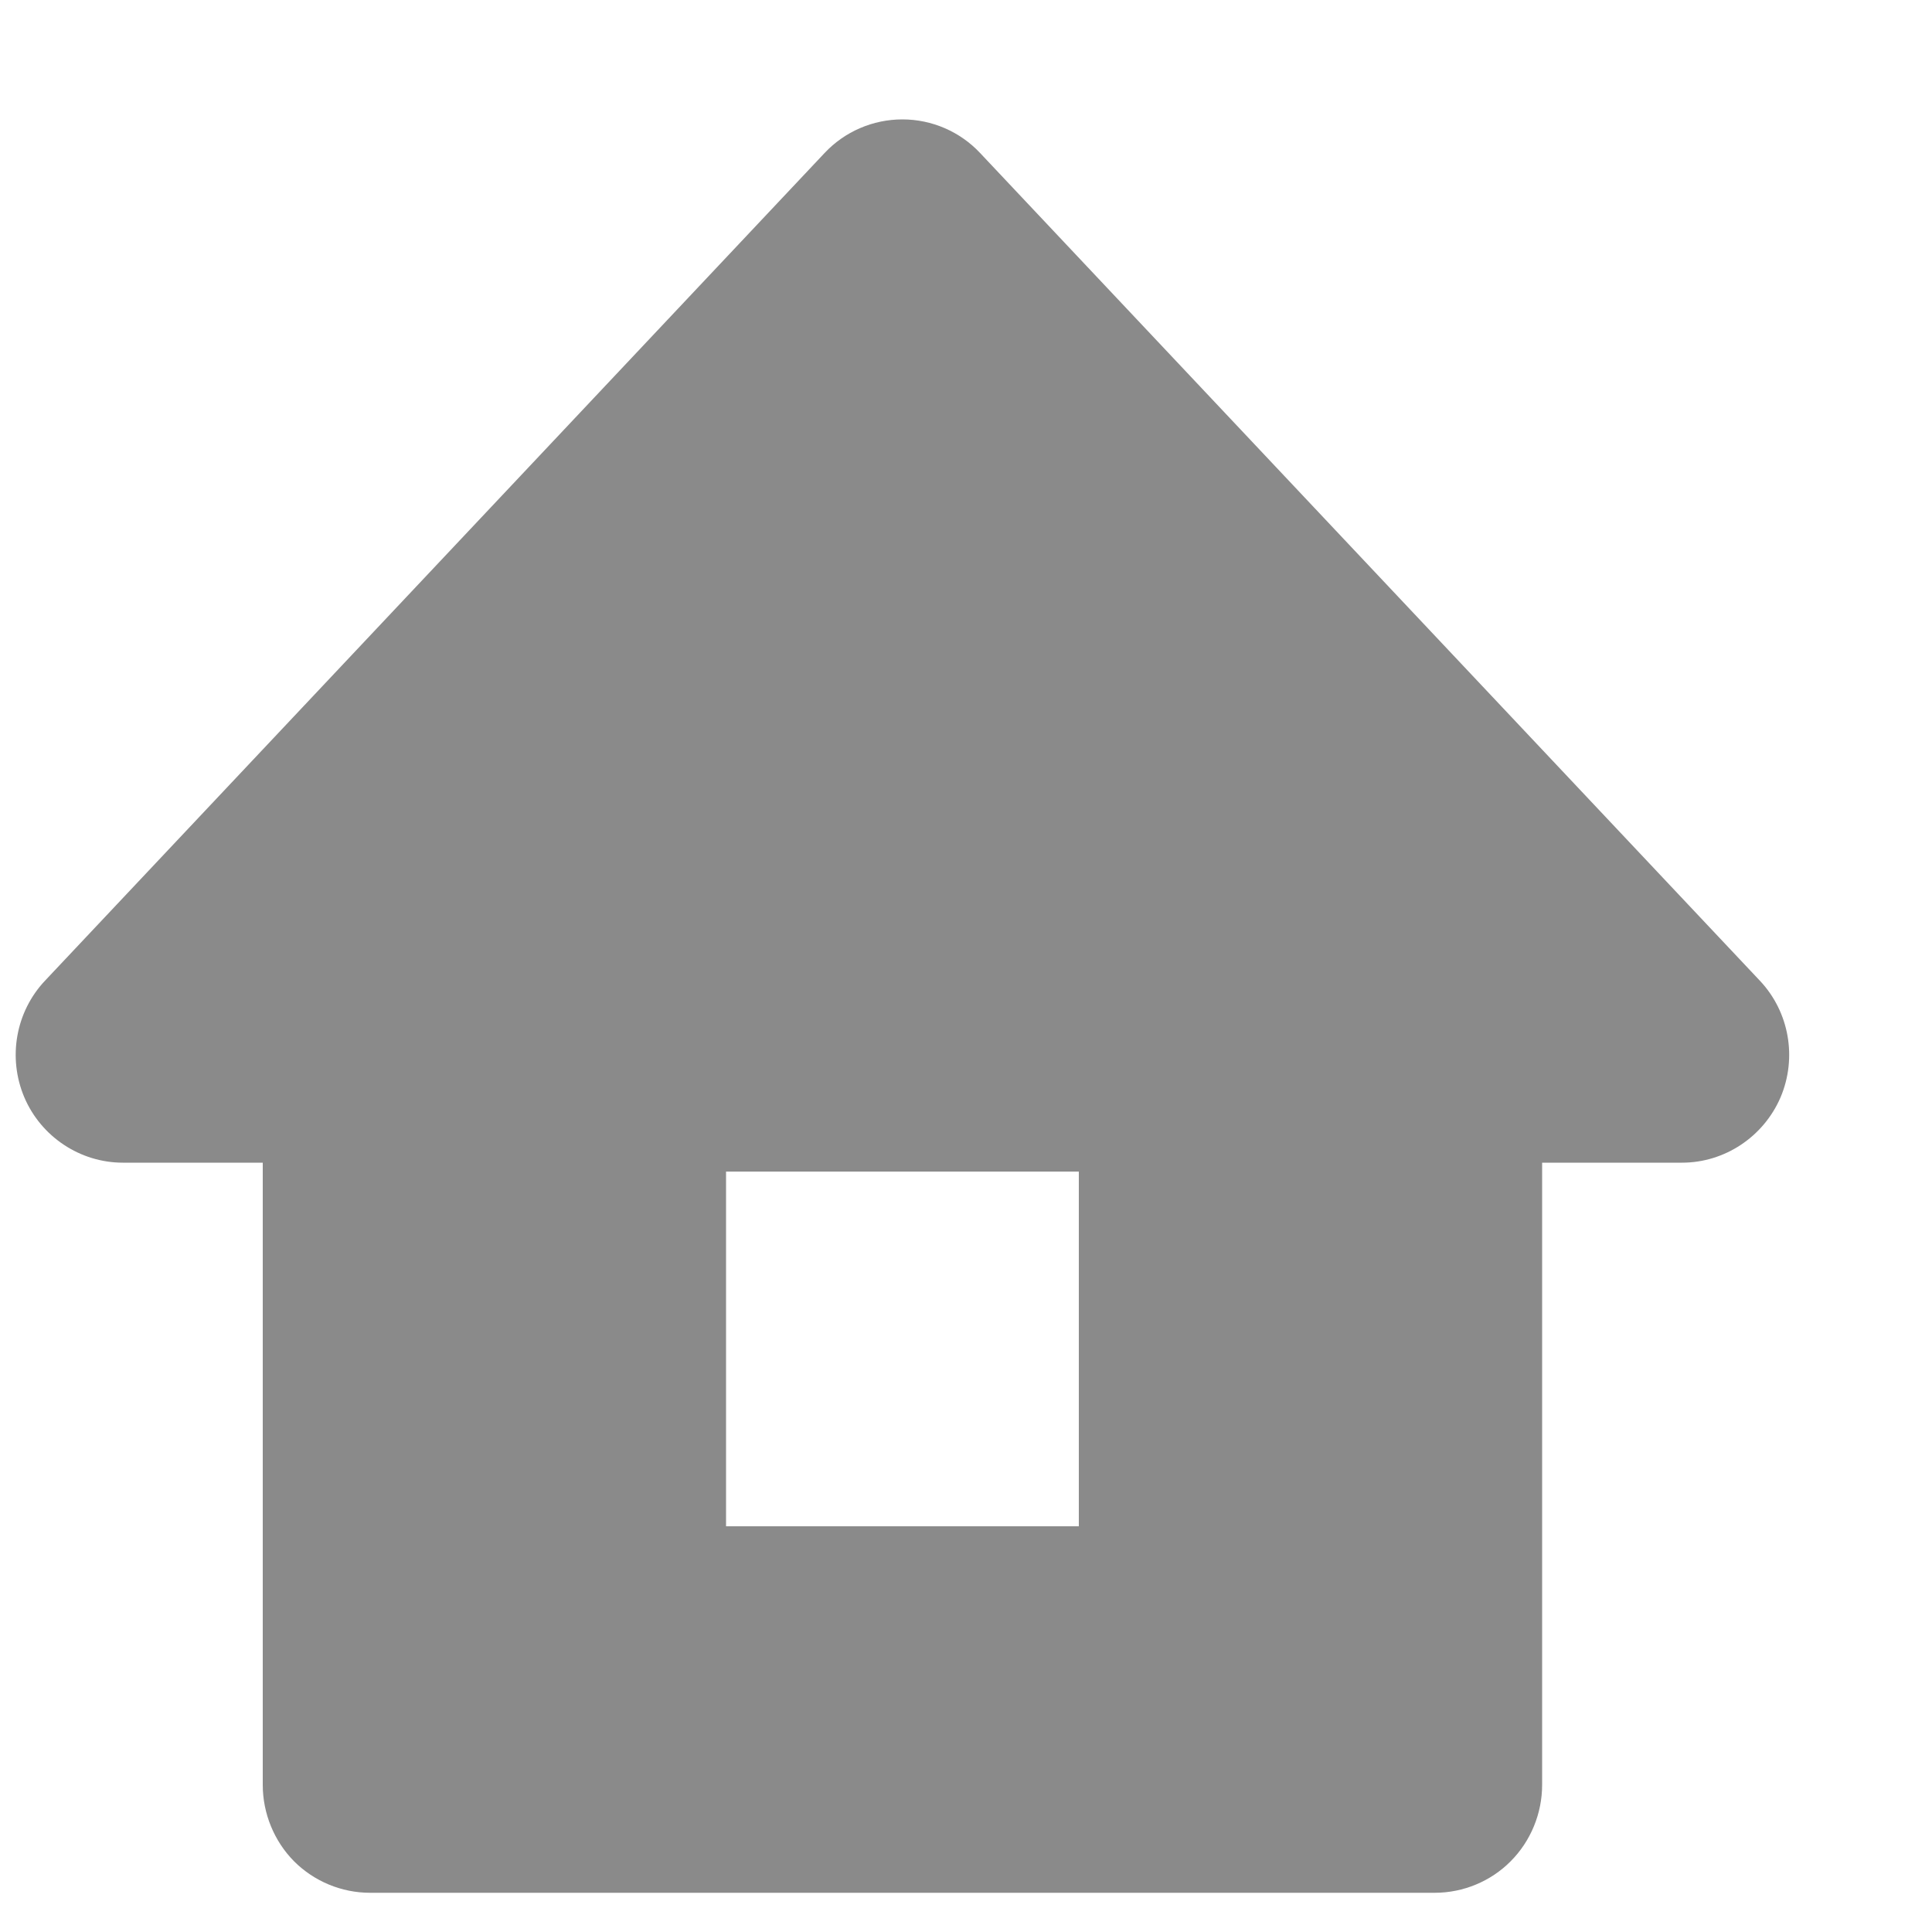 <svg width="10" height="10" viewBox="0 0 10 10" fill="none" xmlns="http://www.w3.org/2000/svg">
<g clip-path="url(#clip0_139_46)">
<path d="M9.109 5.076L5.073 0.792C4.969 0.681 4.823 0.618 4.671 0.618C4.518 0.618 4.372 0.681 4.268 0.792L0.233 5.076C0.081 5.237 0.039 5.475 0.126 5.68C0.213 5.884 0.415 6.018 0.636 6.018H1.36V9.239C1.36 9.386 1.419 9.53 1.522 9.634C1.626 9.738 1.768 9.797 1.915 9.797H7.427C7.573 9.797 7.716 9.738 7.819 9.634C7.923 9.53 7.982 9.386 7.982 9.239V6.018H8.706C8.927 6.018 9.128 5.884 9.216 5.68C9.303 5.475 9.261 5.237 9.109 5.076ZM5.584 7.9H3.758V6.064H5.584V7.9Z" fill="#8A8A8A"/>
</g>
<defs>
<clipPath id="clip0_139_46">
<rect width="9.18" height="9.18" fill="white" transform="translate(0.081 0.618)"/>
</clipPath>
</defs>
</svg>
